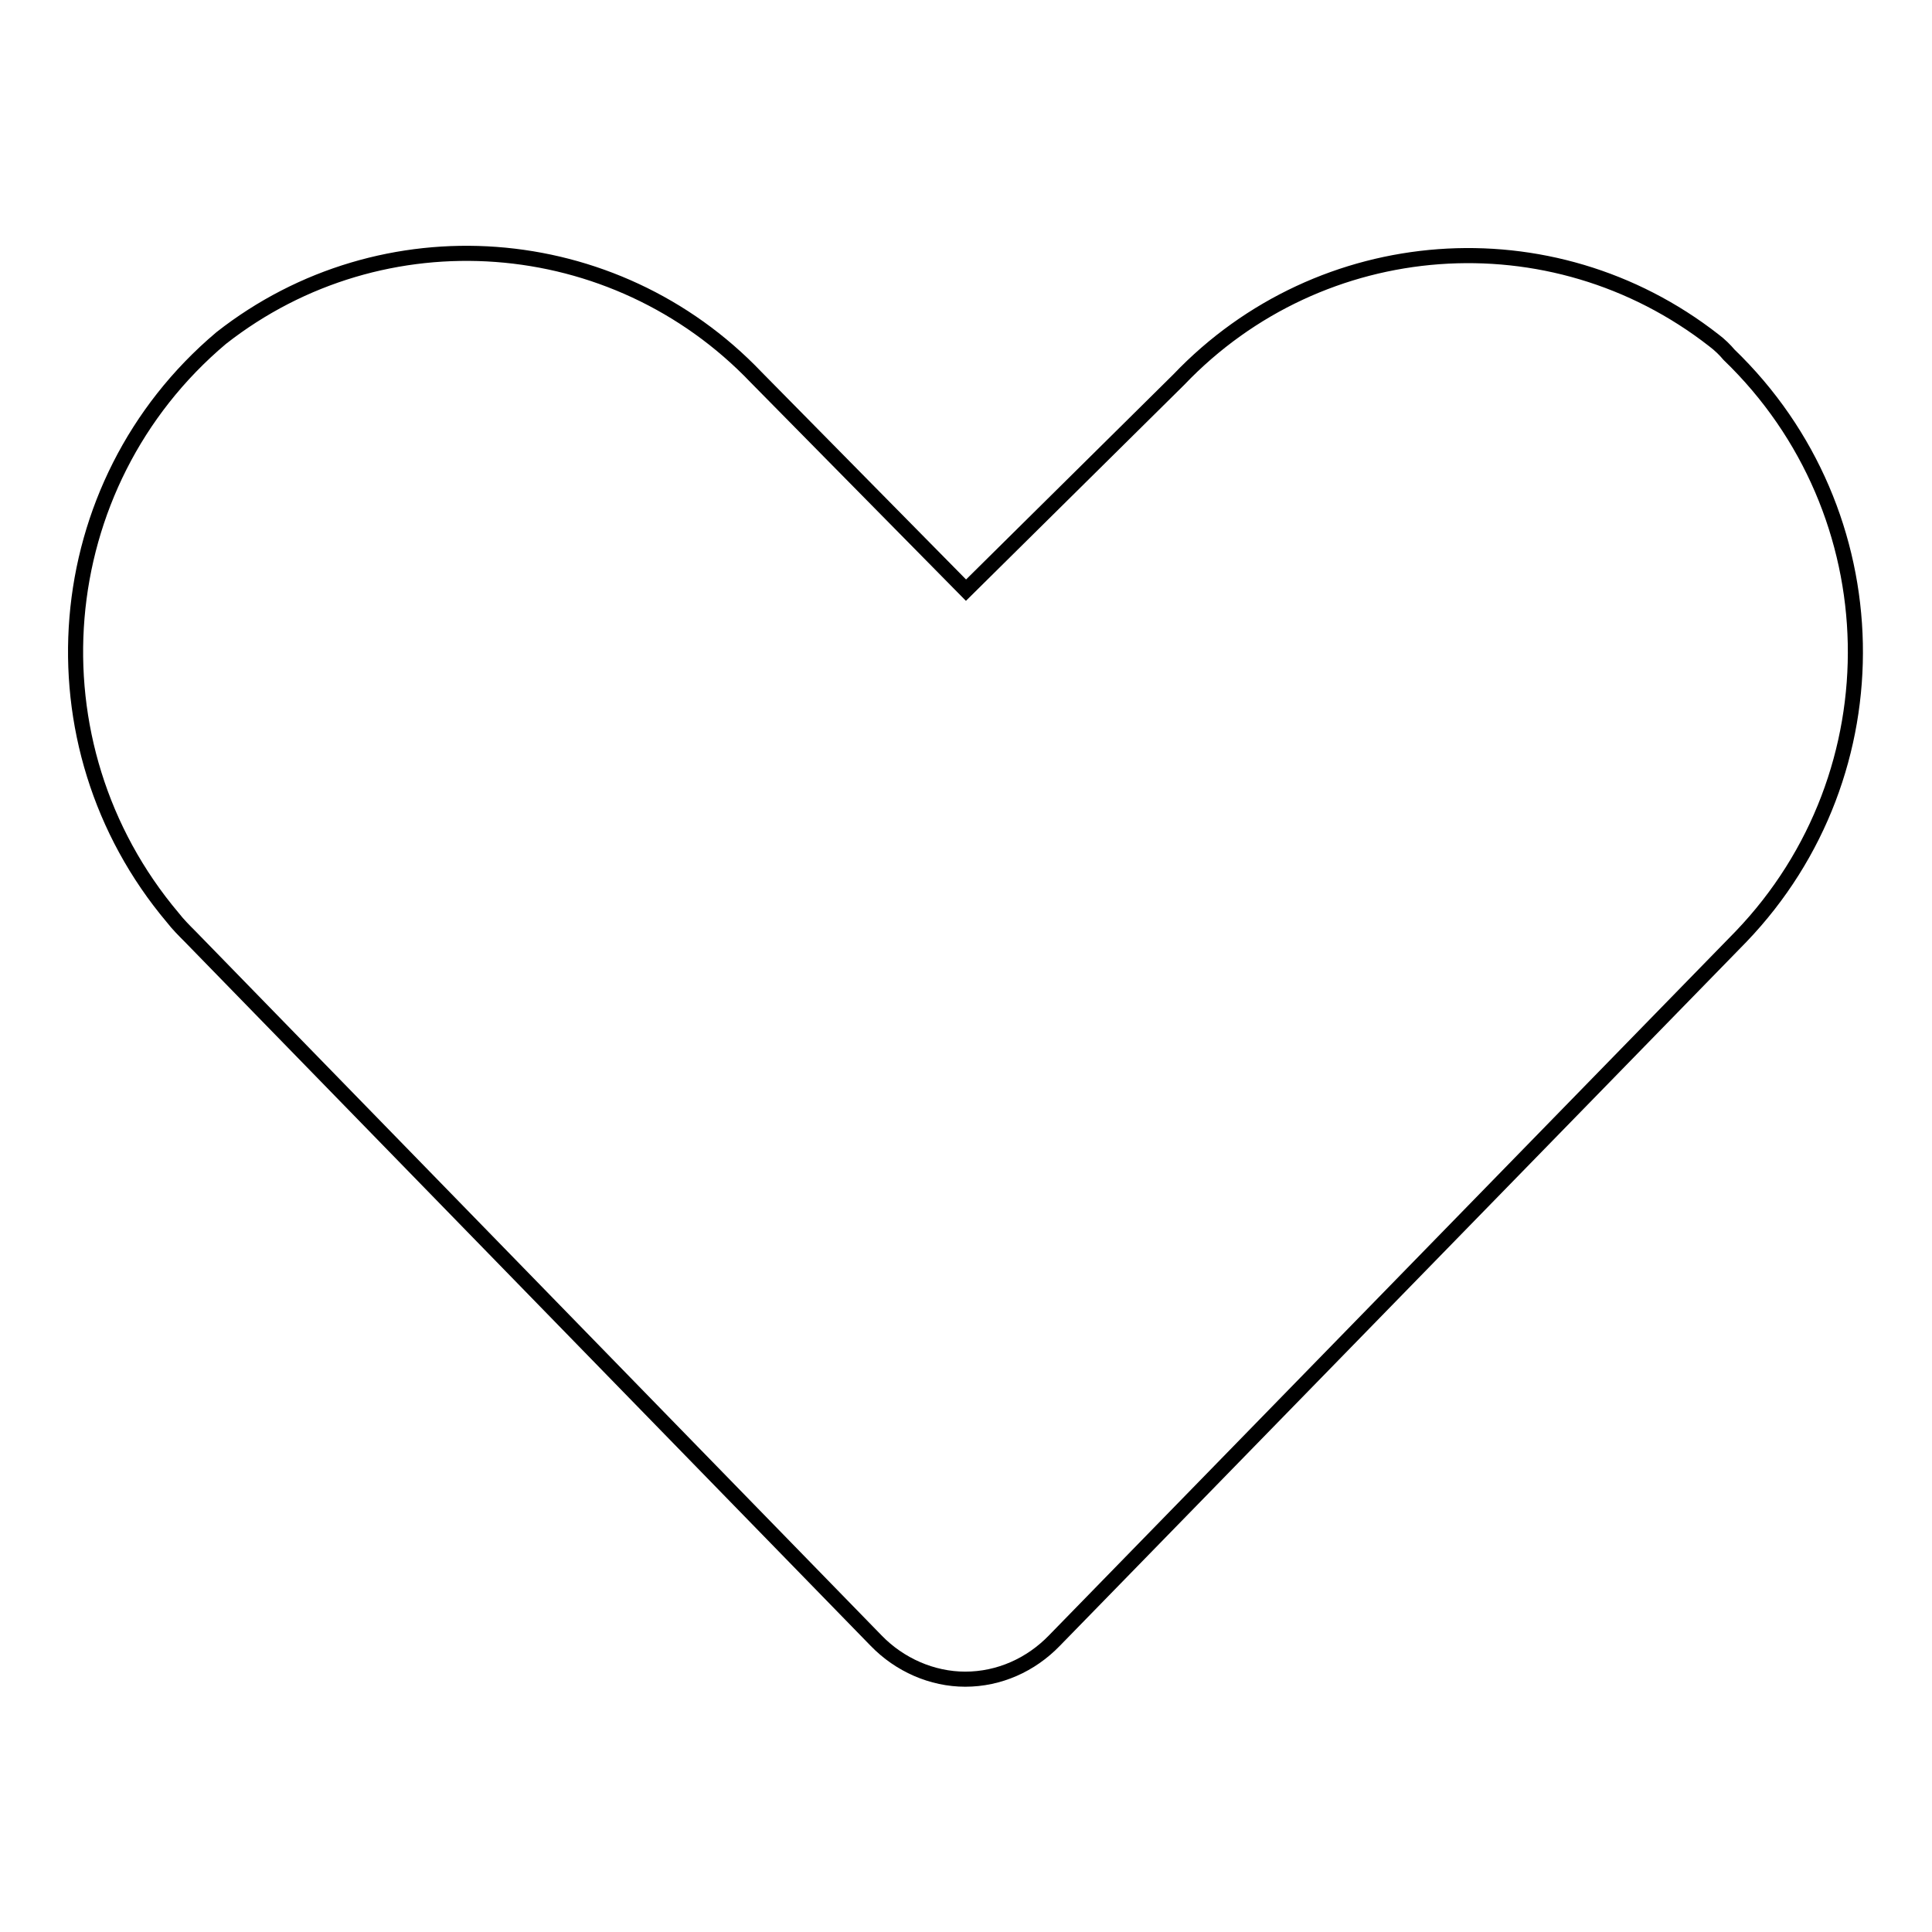 <?xml version="1.0" encoding="utf-8"?>
<!-- Svg Vector Icons : http://www.onlinewebfonts.com/icon -->
<!DOCTYPE svg PUBLIC "-//W3C//DTD SVG 1.1//EN" "http://www.w3.org/Graphics/SVG/1.1/DTD/svg11.dtd">
<svg version="1.1" xmlns="http://www.w3.org/2000/svg" xmlns:xlink="http://www.w3.org/1999/xlink" x="0px" y="0px" viewBox="0 0 256 256" enable-background="new 0 0 256 256" xml:space="preserve">
<g> <path stroke-width="2" fill-opacity="0" stroke="#000000"  d="M227.1,45.1c-21.5-16.8-52.1-14.5-70.9,5.2L128,78.2L100.2,50c-18.8-19.7-49.5-22-70.9-5.2 C6.3,64.2,3.5,98.6,22.9,121.6c0.7,0.9,1.5,1.7,2.3,2.5l90.9,93.3c3.1,3.2,7.4,5.1,11.8,5.1c4.5,0,8.7-1.9,11.8-5.1l91-93.3 c20.8-21.7,20.1-56.2-1.6-77.1C228.6,46.4,227.9,45.7,227.1,45.1z"/></g>
</svg>